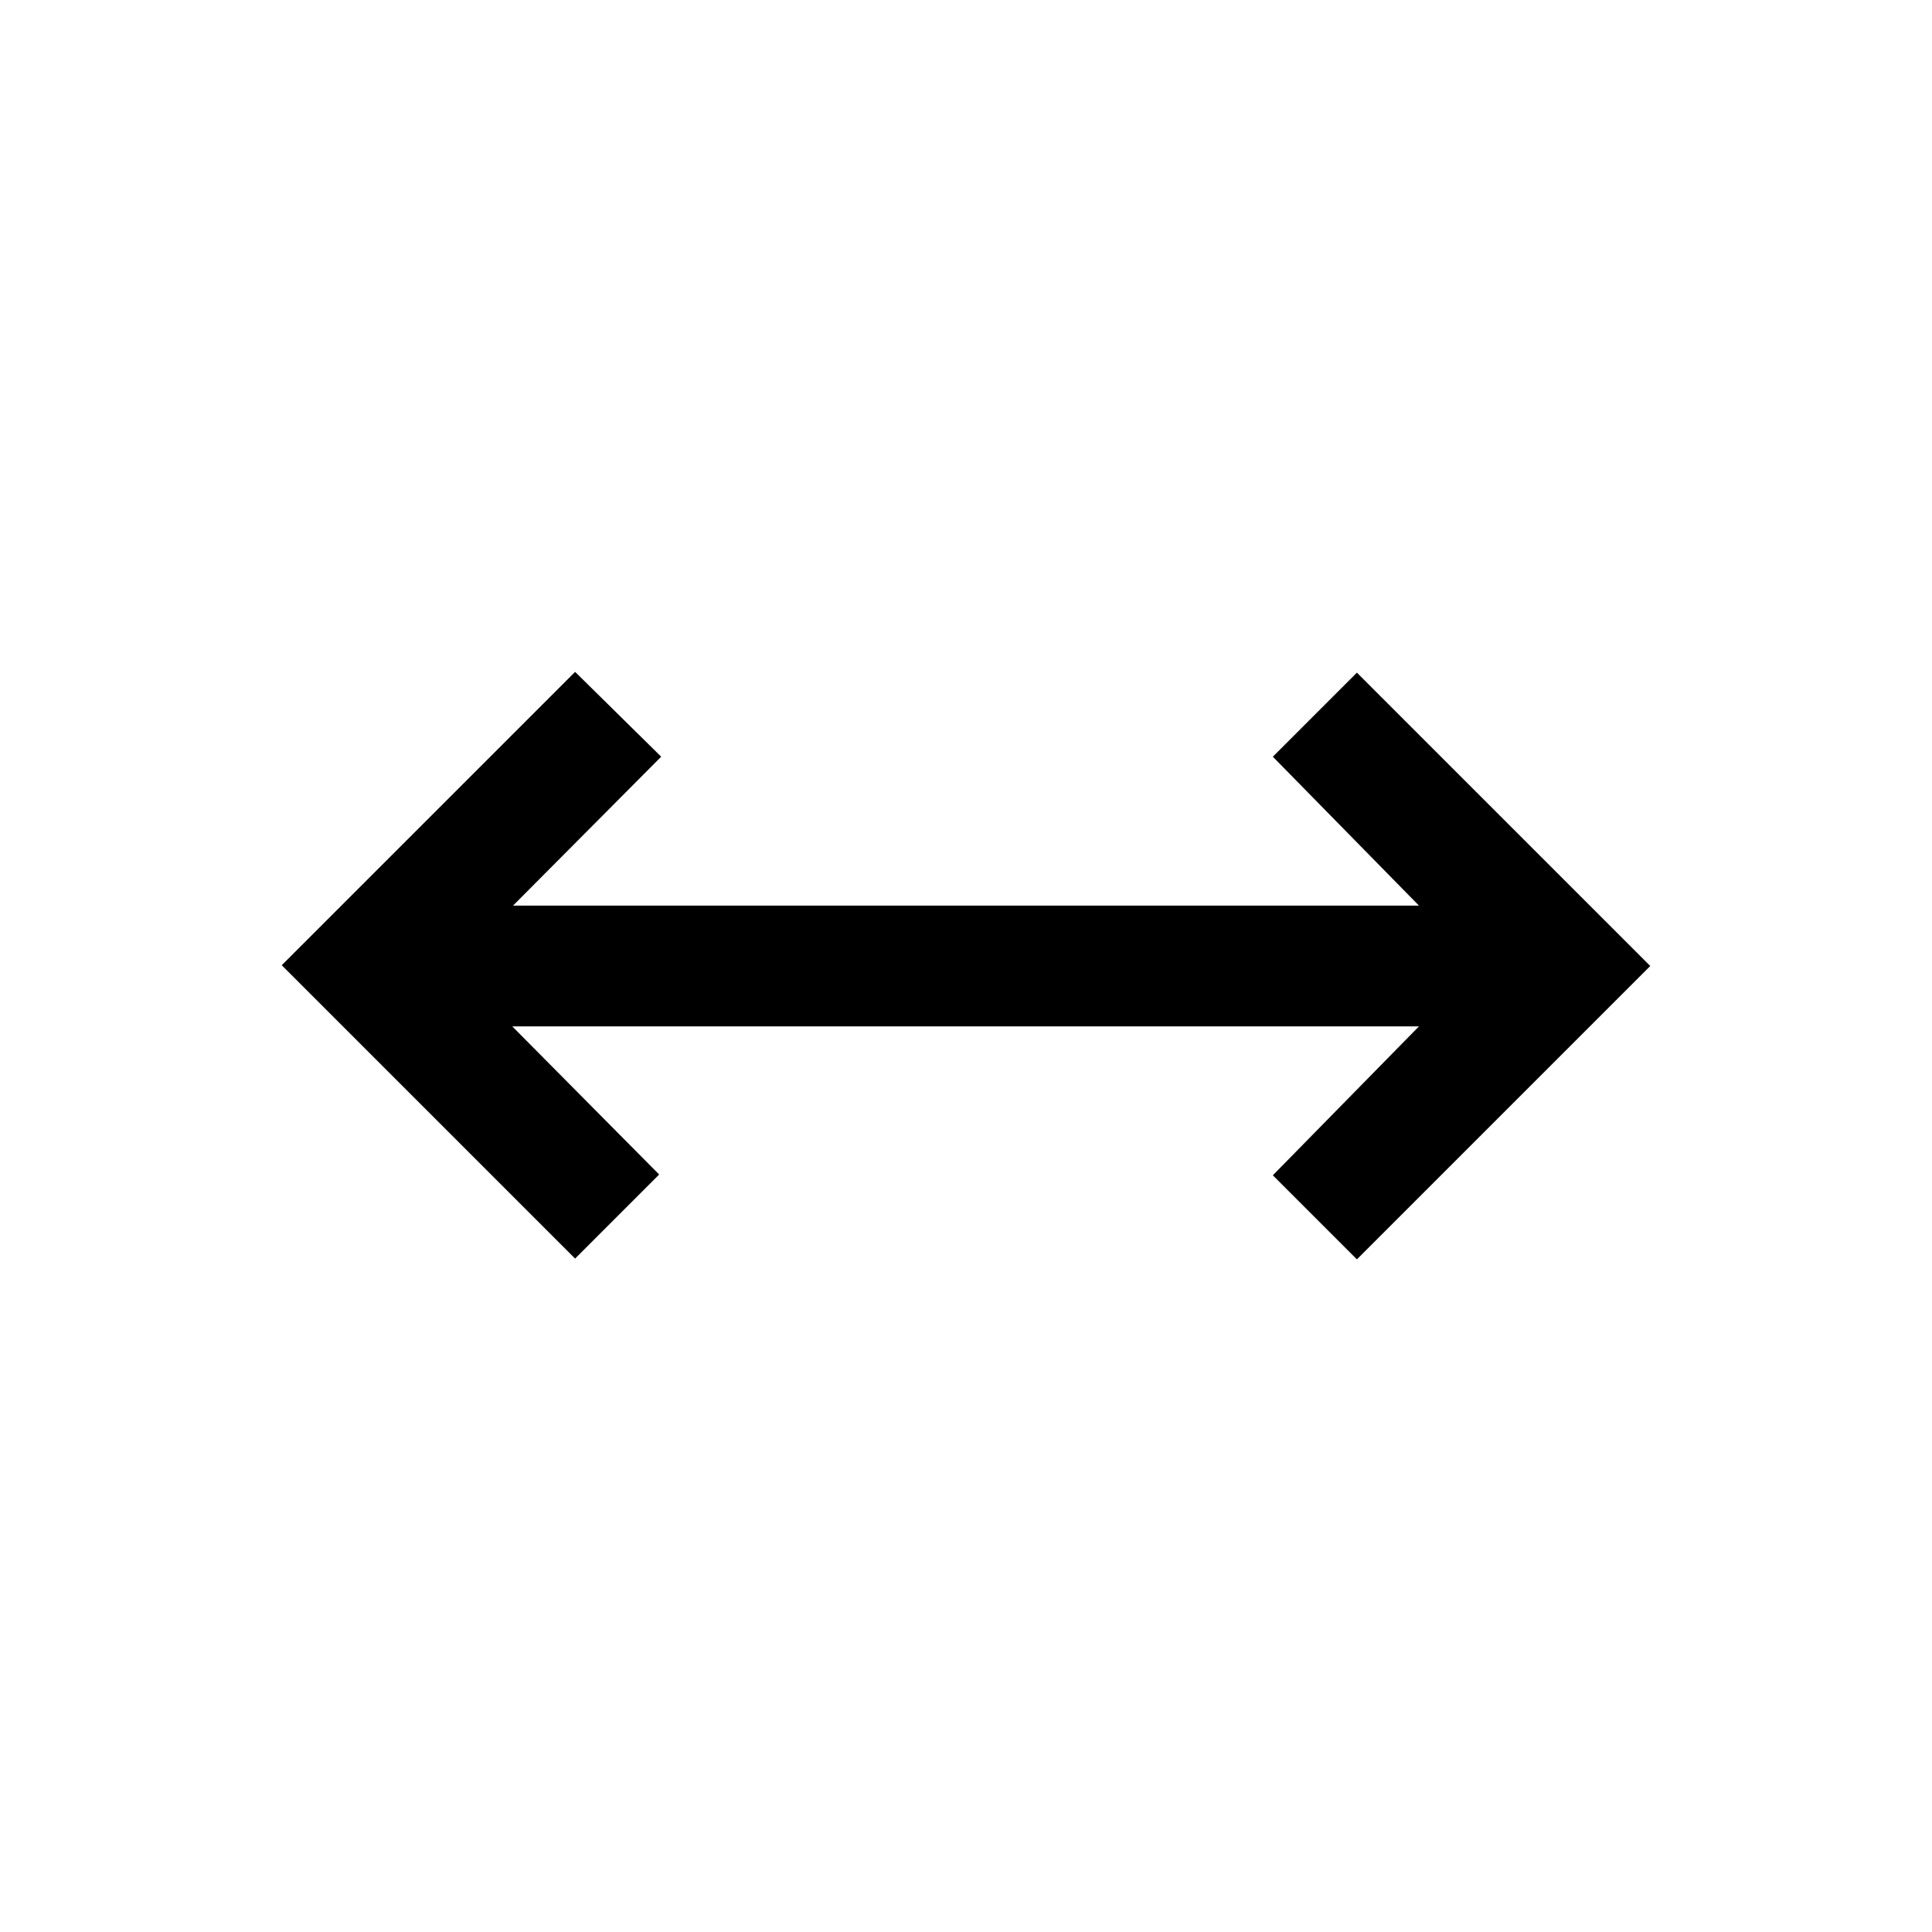<?xml version="1.0" encoding="UTF-8"?>
<svg xmlns="http://www.w3.org/2000/svg" height="24" viewBox="0 -960 960 960" width="24">
  <path d="M285.77-334.616 140.001-480.385 285.77-626.153 328.538-584l-73.616 74.001h450.156L632.462-584l41.768-41.768L819.999-480 674.23-334.232 632.462-376l72.616-74.001H254.537l73.001 73.616-41.768 41.769Z"></path>
</svg>
